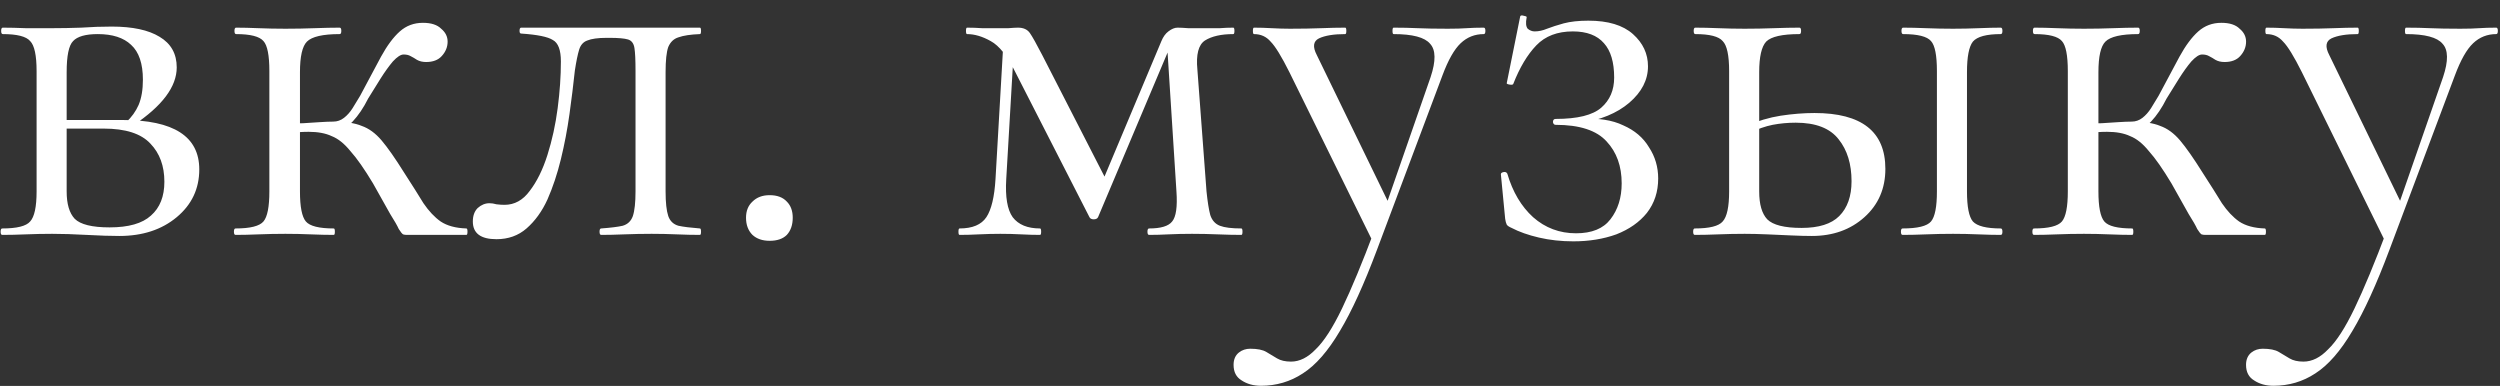 <?xml version="1.0" encoding="UTF-8"?> <svg xmlns="http://www.w3.org/2000/svg" width="149" height="23" viewBox="0 0 149 23" fill="none"><rect x="0" y="0" width="149" height="23" fill="#333333" stroke="none"/><path d="M3.109 1.68C3.664 1.68 4.24 1.669 4.837 1.648C5.456 1.605 6.064 1.584 6.661 1.584C7.899 1.584 8.848 1.787 9.509 2.192C10.192 2.597 10.533 3.205 10.533 4.016C10.533 5.168 9.669 6.32 7.941 7.472L7.525 7.28C7.845 6.981 8.091 6.64 8.261 6.256C8.432 5.851 8.517 5.349 8.517 4.752C8.517 3.792 8.283 3.099 7.813 2.672C7.365 2.245 6.704 2.032 5.829 2.032C5.104 2.032 4.613 2.171 4.357 2.448C4.101 2.704 3.973 3.323 3.973 4.304V11.408C3.973 12.155 4.133 12.699 4.453 13.04C4.795 13.381 5.488 13.552 6.533 13.552C7.664 13.552 8.485 13.317 8.997 12.848C9.531 12.379 9.797 11.707 9.797 10.832C9.797 9.893 9.52 9.136 8.965 8.56C8.411 7.963 7.483 7.664 6.181 7.664H3.237L3.205 7.152H7.301C10.352 7.152 11.877 8.133 11.877 10.096C11.877 11.248 11.429 12.197 10.533 12.944C9.637 13.691 8.496 14.064 7.109 14.064C6.597 14.064 5.947 14.043 5.157 14C4.389 13.957 3.707 13.936 3.109 13.936C2.576 13.936 2.053 13.947 1.541 13.968C1.029 13.989 0.56 14 0.133 14C0.069 14 0.037 13.936 0.037 13.808C0.037 13.68 0.069 13.616 0.133 13.616C1.008 13.616 1.563 13.477 1.797 13.2C2.053 12.923 2.181 12.325 2.181 11.408V4.24C2.181 3.301 2.053 2.704 1.797 2.448C1.563 2.171 1.019 2.032 0.165 2.032C0.101 2.032 0.069 1.968 0.069 1.84C0.069 1.712 0.101 1.648 0.165 1.648C0.571 1.648 1.029 1.659 1.541 1.68C2.053 1.68 2.576 1.68 3.109 1.68ZM14.038 14C13.974 14 13.942 13.936 13.942 13.808C13.942 13.68 13.974 13.616 14.038 13.616C14.913 13.616 15.467 13.477 15.702 13.2C15.937 12.923 16.054 12.325 16.054 11.408V4.24C16.054 3.301 15.937 2.704 15.702 2.448C15.467 2.171 14.924 2.032 14.07 2.032C14.006 2.032 13.974 1.968 13.974 1.84C13.974 1.712 14.006 1.648 14.07 1.648C14.454 1.648 14.902 1.659 15.414 1.68C15.926 1.701 16.459 1.712 17.014 1.712C17.611 1.712 18.188 1.701 18.742 1.68C19.318 1.659 19.82 1.648 20.246 1.648C20.31 1.648 20.342 1.712 20.342 1.84C20.342 1.968 20.31 2.032 20.246 2.032C19.244 2.032 18.593 2.181 18.294 2.48C18.017 2.757 17.878 3.365 17.878 4.304V11.408C17.878 12.325 17.995 12.923 18.23 13.2C18.465 13.477 19.02 13.616 19.894 13.616C19.937 13.616 19.958 13.68 19.958 13.808C19.958 13.936 19.937 14 19.894 14C19.489 14 19.03 13.989 18.518 13.968C18.027 13.947 17.526 13.936 17.014 13.936C16.459 13.936 15.926 13.947 15.414 13.968C14.902 13.989 14.444 14 14.038 14ZM24.246 14C24.161 14 24.086 13.989 24.022 13.968C23.958 13.925 23.873 13.819 23.766 13.648C23.681 13.456 23.51 13.157 23.254 12.752C23.02 12.325 22.678 11.717 22.23 10.928C21.718 10.075 21.27 9.435 20.886 9.008C20.523 8.56 20.15 8.261 19.766 8.112C19.404 7.941 18.945 7.856 18.39 7.856C18.006 7.856 17.537 7.888 16.982 7.952L16.95 7.376C17.355 7.355 17.729 7.344 18.07 7.344C18.433 7.323 18.764 7.301 19.062 7.28C19.382 7.259 19.649 7.248 19.862 7.248C20.587 7.248 21.153 7.333 21.558 7.504C21.985 7.653 22.38 7.941 22.742 8.368C23.105 8.795 23.553 9.435 24.086 10.288C24.555 11.013 24.939 11.621 25.238 12.112C25.558 12.581 25.899 12.944 26.262 13.2C26.646 13.456 27.158 13.595 27.798 13.616C27.841 13.616 27.862 13.68 27.862 13.808C27.862 13.936 27.841 14 27.798 14H24.246ZM19.862 7.792V7.248C20.097 7.248 20.31 7.173 20.502 7.024C20.694 6.875 20.865 6.683 21.014 6.448C21.163 6.213 21.313 5.968 21.462 5.712C21.953 4.795 22.369 4.016 22.71 3.376C23.073 2.715 23.446 2.213 23.83 1.872C24.214 1.531 24.673 1.36 25.206 1.36C25.697 1.36 26.059 1.477 26.294 1.712C26.55 1.925 26.678 2.181 26.678 2.48C26.678 2.8 26.561 3.088 26.326 3.344C26.113 3.579 25.803 3.696 25.398 3.696C25.185 3.696 25.003 3.653 24.854 3.568C24.726 3.483 24.598 3.408 24.47 3.344C24.363 3.28 24.225 3.248 24.054 3.248C23.884 3.248 23.67 3.387 23.414 3.664C23.18 3.941 22.934 4.283 22.678 4.688C22.422 5.093 22.177 5.488 21.942 5.872C21.665 6.427 21.355 6.885 21.014 7.248C20.673 7.611 20.289 7.792 19.862 7.792ZM29.589 14.256C28.65 14.256 28.181 13.904 28.181 13.2C28.181 12.859 28.277 12.592 28.469 12.4C28.682 12.208 28.917 12.112 29.173 12.112C29.301 12.112 29.439 12.133 29.589 12.176C29.759 12.197 29.919 12.208 30.069 12.208C30.666 12.208 31.168 11.931 31.573 11.376C32 10.821 32.352 10.107 32.629 9.232C32.906 8.357 33.109 7.429 33.237 6.448C33.365 5.467 33.429 4.539 33.429 3.664C33.429 2.981 33.269 2.555 32.949 2.384C32.65 2.192 32.021 2.064 31.061 2C30.997 2 30.965 1.947 30.965 1.84C30.965 1.712 30.997 1.648 31.061 1.648C31.253 1.648 31.594 1.648 32.085 1.648C32.597 1.648 33.141 1.648 33.717 1.648C34.314 1.648 34.847 1.648 35.317 1.648C35.786 1.648 36.085 1.648 36.213 1.648H41.717C41.76 1.648 41.781 1.712 41.781 1.84C41.781 1.968 41.76 2.032 41.717 2.032C41.162 2.053 40.736 2.117 40.437 2.224C40.16 2.309 39.957 2.501 39.829 2.8C39.722 3.099 39.669 3.6 39.669 4.304V11.408C39.669 12.069 39.722 12.56 39.829 12.88C39.935 13.179 40.138 13.371 40.437 13.456C40.736 13.52 41.162 13.573 41.717 13.616C41.76 13.616 41.781 13.68 41.781 13.808C41.781 13.936 41.76 14 41.717 14C41.29 14 40.831 13.989 40.341 13.968C39.85 13.947 39.349 13.936 38.837 13.936C38.282 13.936 37.738 13.947 37.205 13.968C36.693 13.989 36.234 14 35.829 14C35.765 14 35.733 13.936 35.733 13.808C35.733 13.68 35.765 13.616 35.829 13.616C36.405 13.573 36.831 13.52 37.109 13.456C37.407 13.371 37.61 13.179 37.717 12.88C37.824 12.56 37.877 12.069 37.877 11.408V4.24C37.877 3.579 37.855 3.12 37.813 2.864C37.77 2.587 37.642 2.416 37.429 2.352C37.215 2.288 36.853 2.256 36.341 2.256H36.149C35.637 2.256 35.253 2.309 34.997 2.416C34.762 2.501 34.602 2.683 34.517 2.96C34.431 3.237 34.346 3.653 34.261 4.208C34.175 5.019 34.069 5.883 33.941 6.8C33.813 7.717 33.642 8.613 33.429 9.488C33.215 10.363 32.949 11.163 32.629 11.888C32.309 12.592 31.893 13.168 31.381 13.616C30.89 14.043 30.293 14.256 29.589 14.256ZM45.871 14.352C45.444 14.352 45.103 14.235 44.847 14C44.591 13.744 44.463 13.403 44.463 12.976C44.463 12.571 44.591 12.251 44.847 12.016C45.103 11.76 45.444 11.632 45.871 11.632C46.319 11.632 46.66 11.76 46.895 12.016C47.13 12.251 47.247 12.571 47.247 12.976C47.247 13.403 47.13 13.744 46.895 14C46.66 14.235 46.319 14.352 45.871 14.352ZM59.332 10.672L59.812 2.352L60.452 2.448L59.972 10.672C59.908 11.739 60.036 12.496 60.356 12.944C60.697 13.392 61.241 13.616 61.988 13.616C62.03 13.616 62.052 13.68 62.052 13.808C62.052 13.936 62.03 14 61.988 14C61.646 14 61.273 13.989 60.868 13.968C60.484 13.947 60.068 13.936 59.62 13.936C59.193 13.936 58.766 13.947 58.34 13.968C57.934 13.989 57.55 14 57.188 14C57.145 14 57.124 13.936 57.124 13.808C57.124 13.68 57.145 13.616 57.188 13.616C57.956 13.616 58.489 13.392 58.788 12.944C59.086 12.496 59.268 11.739 59.332 10.672ZM73.988 13.616C74.03 13.616 74.052 13.68 74.052 13.808C74.052 13.936 74.03 14 73.988 14C73.561 14 73.092 13.989 72.58 13.968C72.068 13.947 71.556 13.936 71.044 13.936C70.532 13.936 70.062 13.947 69.636 13.968C69.23 13.989 68.846 14 68.484 14C68.42 14 68.388 13.936 68.388 13.808C68.388 13.68 68.42 13.616 68.484 13.616C69.188 13.616 69.646 13.477 69.86 13.2C70.094 12.923 70.18 12.325 70.116 11.408L69.54 2.384L70.052 2.032L65.444 12.944C65.401 13.029 65.316 13.072 65.188 13.072C65.06 13.072 64.974 13.029 64.932 12.944L60.516 4.304C60.046 3.344 59.556 2.725 59.044 2.448C58.553 2.171 58.084 2.032 57.636 2.032C57.593 2.032 57.572 1.968 57.572 1.84C57.572 1.712 57.593 1.648 57.636 1.648C57.934 1.648 58.233 1.659 58.532 1.68C58.83 1.68 59.076 1.68 59.268 1.68C59.566 1.68 59.844 1.68 60.1 1.68C60.356 1.659 60.548 1.648 60.676 1.648C60.996 1.648 61.23 1.755 61.38 1.968C61.529 2.181 61.774 2.619 62.116 3.28L66.052 10.96L65.188 12.048L69.22 2.448C69.326 2.192 69.465 2 69.636 1.872C69.828 1.723 70.009 1.648 70.18 1.648C70.329 1.648 70.542 1.659 70.82 1.68C71.097 1.68 71.406 1.68 71.748 1.68C72.153 1.68 72.473 1.68 72.708 1.68C72.964 1.659 73.23 1.648 73.508 1.648C73.55 1.648 73.572 1.712 73.572 1.84C73.572 1.968 73.55 2.032 73.508 2.032C72.782 2.032 72.217 2.16 71.812 2.416C71.428 2.672 71.278 3.248 71.364 4.144L71.908 11.408C71.972 12.027 72.046 12.496 72.132 12.816C72.238 13.136 72.43 13.349 72.708 13.456C72.985 13.563 73.412 13.616 73.988 13.616ZM88.433 1.648C88.497 1.648 88.529 1.712 88.529 1.84C88.529 1.968 88.497 2.032 88.433 2.032C87.899 2.032 87.441 2.213 87.057 2.576C86.673 2.939 86.31 3.579 85.969 4.496L82.065 14.896C81.297 16.944 80.561 18.555 79.857 19.728C79.153 20.923 78.417 21.765 77.649 22.256C76.902 22.747 76.07 22.992 75.153 22.992C74.705 22.992 74.321 22.885 74.001 22.672C73.681 22.48 73.521 22.171 73.521 21.744C73.521 21.424 73.627 21.179 73.841 21.008C74.033 20.859 74.257 20.784 74.513 20.784C74.939 20.784 75.259 20.848 75.473 20.976C75.686 21.104 75.899 21.232 76.113 21.36C76.326 21.488 76.603 21.552 76.945 21.552C77.457 21.552 77.947 21.307 78.417 20.816C78.907 20.347 79.43 19.536 79.985 18.384C80.539 17.232 81.19 15.664 81.937 13.68L81.905 14.576L76.849 4.304C76.379 3.365 76.006 2.757 75.729 2.48C75.473 2.181 75.142 2.032 74.737 2.032C74.694 2.032 74.673 1.968 74.673 1.84C74.673 1.712 74.694 1.648 74.737 1.648C75.078 1.648 75.43 1.659 75.793 1.68C76.177 1.701 76.539 1.712 76.881 1.712C77.585 1.712 78.203 1.701 78.737 1.68C79.27 1.659 79.75 1.648 80.177 1.648C80.219 1.648 80.241 1.712 80.241 1.84C80.241 1.968 80.219 2.032 80.177 2.032C79.494 2.032 78.971 2.117 78.609 2.288C78.267 2.459 78.225 2.789 78.481 3.28L82.865 12.304L82.129 13.616L85.265 4.592C85.585 3.632 85.574 2.971 85.233 2.608C84.913 2.224 84.187 2.032 83.057 2.032C83.014 2.032 82.993 1.968 82.993 1.84C82.993 1.712 83.014 1.648 83.057 1.648C83.569 1.648 84.049 1.659 84.497 1.68C84.966 1.701 85.563 1.712 86.289 1.712C86.758 1.712 87.131 1.701 87.409 1.68C87.707 1.659 88.049 1.648 88.433 1.648ZM93.932 13.904C94.871 13.904 95.553 13.627 95.98 13.072C96.428 12.496 96.652 11.781 96.652 10.928C96.652 9.904 96.353 9.072 95.756 8.432C95.159 7.771 94.145 7.44 92.716 7.44C92.63 7.44 92.577 7.387 92.556 7.28C92.556 7.152 92.609 7.088 92.716 7.088C94.017 7.088 94.924 6.864 95.436 6.416C95.948 5.968 96.204 5.371 96.204 4.624C96.204 3.707 96.001 3.024 95.596 2.576C95.191 2.107 94.572 1.872 93.74 1.872C92.823 1.872 92.097 2.149 91.564 2.704C91.031 3.259 90.572 4.027 90.188 5.008C90.166 5.051 90.092 5.061 89.964 5.04C89.836 5.019 89.782 4.987 89.804 4.944L90.604 0.976C90.625 0.912 90.7 0.901 90.828 0.944C90.956 0.965 91.009 0.997 90.988 1.04C90.924 1.36 90.945 1.584 91.052 1.712C91.18 1.819 91.319 1.872 91.468 1.872C91.703 1.872 91.948 1.819 92.204 1.712C92.481 1.605 92.812 1.499 93.196 1.392C93.601 1.285 94.092 1.232 94.668 1.232C95.841 1.232 96.727 1.499 97.324 2.032C97.921 2.565 98.22 3.205 98.22 3.952C98.22 4.763 97.847 5.488 97.1 6.128C96.374 6.747 95.393 7.152 94.156 7.344L94.22 7.088C95.244 7.024 96.087 7.152 96.748 7.472C97.43 7.771 97.942 8.208 98.284 8.784C98.647 9.339 98.828 9.957 98.828 10.64C98.828 11.429 98.604 12.112 98.156 12.688C97.708 13.243 97.1 13.669 96.332 13.968C95.564 14.245 94.71 14.384 93.772 14.384C93.046 14.384 92.364 14.309 91.724 14.16C91.084 14.011 90.54 13.819 90.092 13.584C89.942 13.52 89.847 13.456 89.804 13.392C89.761 13.307 89.729 13.189 89.708 13.04L89.452 10.384C89.452 10.32 89.505 10.277 89.612 10.256C89.719 10.235 89.793 10.267 89.836 10.352C90.156 11.44 90.668 12.304 91.372 12.944C92.097 13.584 92.951 13.904 93.932 13.904ZM113.392 14C113.328 14 113.296 13.936 113.296 13.808C113.296 13.68 113.328 13.616 113.392 13.616C114.288 13.616 114.854 13.477 115.088 13.2C115.323 12.923 115.44 12.325 115.44 11.408V4.24C115.44 3.301 115.323 2.704 115.088 2.448C114.854 2.171 114.299 2.032 113.424 2.032C113.36 2.032 113.328 1.968 113.328 1.84C113.328 1.712 113.36 1.648 113.424 1.648C113.83 1.648 114.288 1.659 114.8 1.68C115.312 1.701 115.846 1.712 116.4 1.712C116.912 1.712 117.424 1.701 117.936 1.68C118.448 1.659 118.886 1.648 119.248 1.648C119.312 1.648 119.344 1.712 119.344 1.84C119.344 1.968 119.312 2.032 119.248 2.032C118.395 2.032 117.84 2.181 117.584 2.48C117.35 2.779 117.232 3.387 117.232 4.304V11.408C117.232 12.325 117.35 12.923 117.584 13.2C117.84 13.477 118.395 13.616 119.248 13.616C119.312 13.616 119.344 13.68 119.344 13.808C119.344 13.936 119.312 14 119.248 14C118.864 14 118.416 13.989 117.904 13.968C117.414 13.947 116.912 13.936 116.4 13.936C115.846 13.936 115.312 13.947 114.8 13.968C114.288 13.989 113.819 14 113.392 14ZM104.848 4.304V11.408C104.848 12.176 105.008 12.731 105.328 13.072C105.67 13.413 106.352 13.584 107.376 13.584C108.4 13.584 109.147 13.349 109.616 12.88C110.107 12.389 110.352 11.696 110.352 10.8C110.352 9.776 110.096 8.944 109.584 8.304C109.072 7.643 108.219 7.312 107.024 7.312C106.555 7.312 106.096 7.355 105.648 7.44C105.222 7.525 104.763 7.685 104.272 7.92L104.08 7.504C104.763 7.205 105.446 7.003 106.128 6.896C106.832 6.789 107.504 6.736 108.144 6.736C110.96 6.736 112.368 7.845 112.368 10.064C112.368 11.237 111.952 12.197 111.12 12.944C110.288 13.691 109.243 14.064 107.984 14.064C107.643 14.064 107.238 14.053 106.768 14.032C106.299 14.011 105.819 13.989 105.328 13.968C104.838 13.947 104.39 13.936 103.984 13.936C103.451 13.936 102.928 13.947 102.416 13.968C101.904 13.989 101.435 14 101.008 14C100.944 14 100.912 13.936 100.912 13.808C100.912 13.68 100.944 13.616 101.008 13.616C101.883 13.616 102.438 13.477 102.672 13.2C102.928 12.923 103.056 12.325 103.056 11.408V4.24C103.056 3.301 102.928 2.704 102.672 2.448C102.438 2.171 101.894 2.032 101.04 2.032C100.976 2.032 100.944 1.968 100.944 1.84C100.944 1.712 100.976 1.648 101.04 1.648C101.446 1.648 101.904 1.659 102.416 1.68C102.928 1.701 103.451 1.712 103.984 1.712C104.582 1.712 105.158 1.701 105.712 1.68C106.288 1.659 106.8 1.648 107.248 1.648C107.312 1.648 107.344 1.712 107.344 1.84C107.344 1.968 107.312 2.032 107.248 2.032C106.224 2.032 105.563 2.181 105.264 2.48C104.987 2.779 104.848 3.387 104.848 4.304ZM121.226 14C121.162 14 121.13 13.936 121.13 13.808C121.13 13.68 121.162 13.616 121.226 13.616C122.1 13.616 122.655 13.477 122.89 13.2C123.124 12.923 123.242 12.325 123.242 11.408V4.24C123.242 3.301 123.124 2.704 122.89 2.448C122.655 2.171 122.111 2.032 121.258 2.032C121.194 2.032 121.162 1.968 121.162 1.84C121.162 1.712 121.194 1.648 121.258 1.648C121.642 1.648 122.09 1.659 122.602 1.68C123.114 1.701 123.647 1.712 124.202 1.712C124.799 1.712 125.375 1.701 125.93 1.68C126.506 1.659 127.007 1.648 127.434 1.648C127.498 1.648 127.53 1.712 127.53 1.84C127.53 1.968 127.498 2.032 127.434 2.032C126.431 2.032 125.78 2.181 125.482 2.48C125.204 2.757 125.066 3.365 125.066 4.304V11.408C125.066 12.325 125.183 12.923 125.418 13.2C125.652 13.477 126.207 13.616 127.082 13.616C127.124 13.616 127.146 13.68 127.146 13.808C127.146 13.936 127.124 14 127.082 14C126.676 14 126.218 13.989 125.706 13.968C125.215 13.947 124.714 13.936 124.202 13.936C123.647 13.936 123.114 13.947 122.602 13.968C122.09 13.989 121.631 14 121.226 14ZM131.434 14C131.348 14 131.274 13.989 131.21 13.968C131.146 13.925 131.06 13.819 130.954 13.648C130.868 13.456 130.698 13.157 130.442 12.752C130.207 12.325 129.866 11.717 129.418 10.928C128.906 10.075 128.458 9.435 128.074 9.008C127.711 8.56 127.338 8.261 126.954 8.112C126.591 7.941 126.132 7.856 125.578 7.856C125.194 7.856 124.724 7.888 124.17 7.952L124.138 7.376C124.543 7.355 124.916 7.344 125.258 7.344C125.62 7.323 125.951 7.301 126.25 7.28C126.57 7.259 126.836 7.248 127.05 7.248C127.775 7.248 128.34 7.333 128.746 7.504C129.172 7.653 129.567 7.941 129.93 8.368C130.292 8.795 130.74 9.435 131.274 10.288C131.743 11.013 132.127 11.621 132.426 12.112C132.746 12.581 133.087 12.944 133.45 13.2C133.834 13.456 134.346 13.595 134.986 13.616C135.028 13.616 135.05 13.68 135.05 13.808C135.05 13.936 135.028 14 134.986 14H131.434ZM127.05 7.792V7.248C127.284 7.248 127.498 7.173 127.69 7.024C127.882 6.875 128.052 6.683 128.202 6.448C128.351 6.213 128.5 5.968 128.65 5.712C129.14 4.795 129.556 4.016 129.898 3.376C130.26 2.715 130.634 2.213 131.018 1.872C131.402 1.531 131.86 1.36 132.394 1.36C132.884 1.36 133.247 1.477 133.482 1.712C133.738 1.925 133.866 2.181 133.866 2.48C133.866 2.8 133.748 3.088 133.514 3.344C133.3 3.579 132.991 3.696 132.586 3.696C132.372 3.696 132.191 3.653 132.042 3.568C131.914 3.483 131.786 3.408 131.658 3.344C131.551 3.28 131.412 3.248 131.242 3.248C131.071 3.248 130.858 3.387 130.602 3.664C130.367 3.941 130.122 4.283 129.866 4.688C129.61 5.093 129.364 5.488 129.13 5.872C128.852 6.427 128.543 6.885 128.202 7.248C127.86 7.611 127.476 7.792 127.05 7.792ZM148.776 1.648C148.84 1.648 148.872 1.712 148.872 1.84C148.872 1.968 148.84 2.032 148.776 2.032C148.243 2.032 147.784 2.213 147.4 2.576C147.016 2.939 146.654 3.579 146.312 4.496L142.408 14.896C141.64 16.944 140.904 18.555 140.2 19.728C139.496 20.923 138.76 21.765 137.992 22.256C137.246 22.747 136.414 22.992 135.496 22.992C135.048 22.992 134.664 22.885 134.344 22.672C134.024 22.48 133.864 22.171 133.864 21.744C133.864 21.424 133.971 21.179 134.184 21.008C134.376 20.859 134.6 20.784 134.856 20.784C135.283 20.784 135.603 20.848 135.816 20.976C136.03 21.104 136.243 21.232 136.456 21.36C136.67 21.488 136.947 21.552 137.288 21.552C137.8 21.552 138.291 21.307 138.76 20.816C139.251 20.347 139.774 19.536 140.328 18.384C140.883 17.232 141.534 15.664 142.28 13.68L142.248 14.576L137.192 4.304C136.723 3.365 136.35 2.757 136.072 2.48C135.816 2.181 135.486 2.032 135.08 2.032C135.038 2.032 135.016 1.968 135.016 1.84C135.016 1.712 135.038 1.648 135.08 1.648C135.422 1.648 135.774 1.659 136.136 1.68C136.52 1.701 136.883 1.712 137.224 1.712C137.928 1.712 138.547 1.701 139.08 1.68C139.614 1.659 140.094 1.648 140.52 1.648C140.563 1.648 140.584 1.712 140.584 1.84C140.584 1.968 140.563 2.032 140.52 2.032C139.838 2.032 139.315 2.117 138.952 2.288C138.611 2.459 138.568 2.789 138.824 3.28L143.208 12.304L142.472 13.616L145.608 4.592C145.928 3.632 145.918 2.971 145.576 2.608C145.256 2.224 144.531 2.032 143.4 2.032C143.358 2.032 143.336 1.968 143.336 1.84C143.336 1.712 143.358 1.648 143.4 1.648C143.912 1.648 144.392 1.659 144.84 1.68C145.31 1.701 145.907 1.712 146.632 1.712C147.102 1.712 147.475 1.701 147.752 1.68C148.051 1.659 148.392 1.648 148.776 1.648Z" fill="white"></path></svg> 